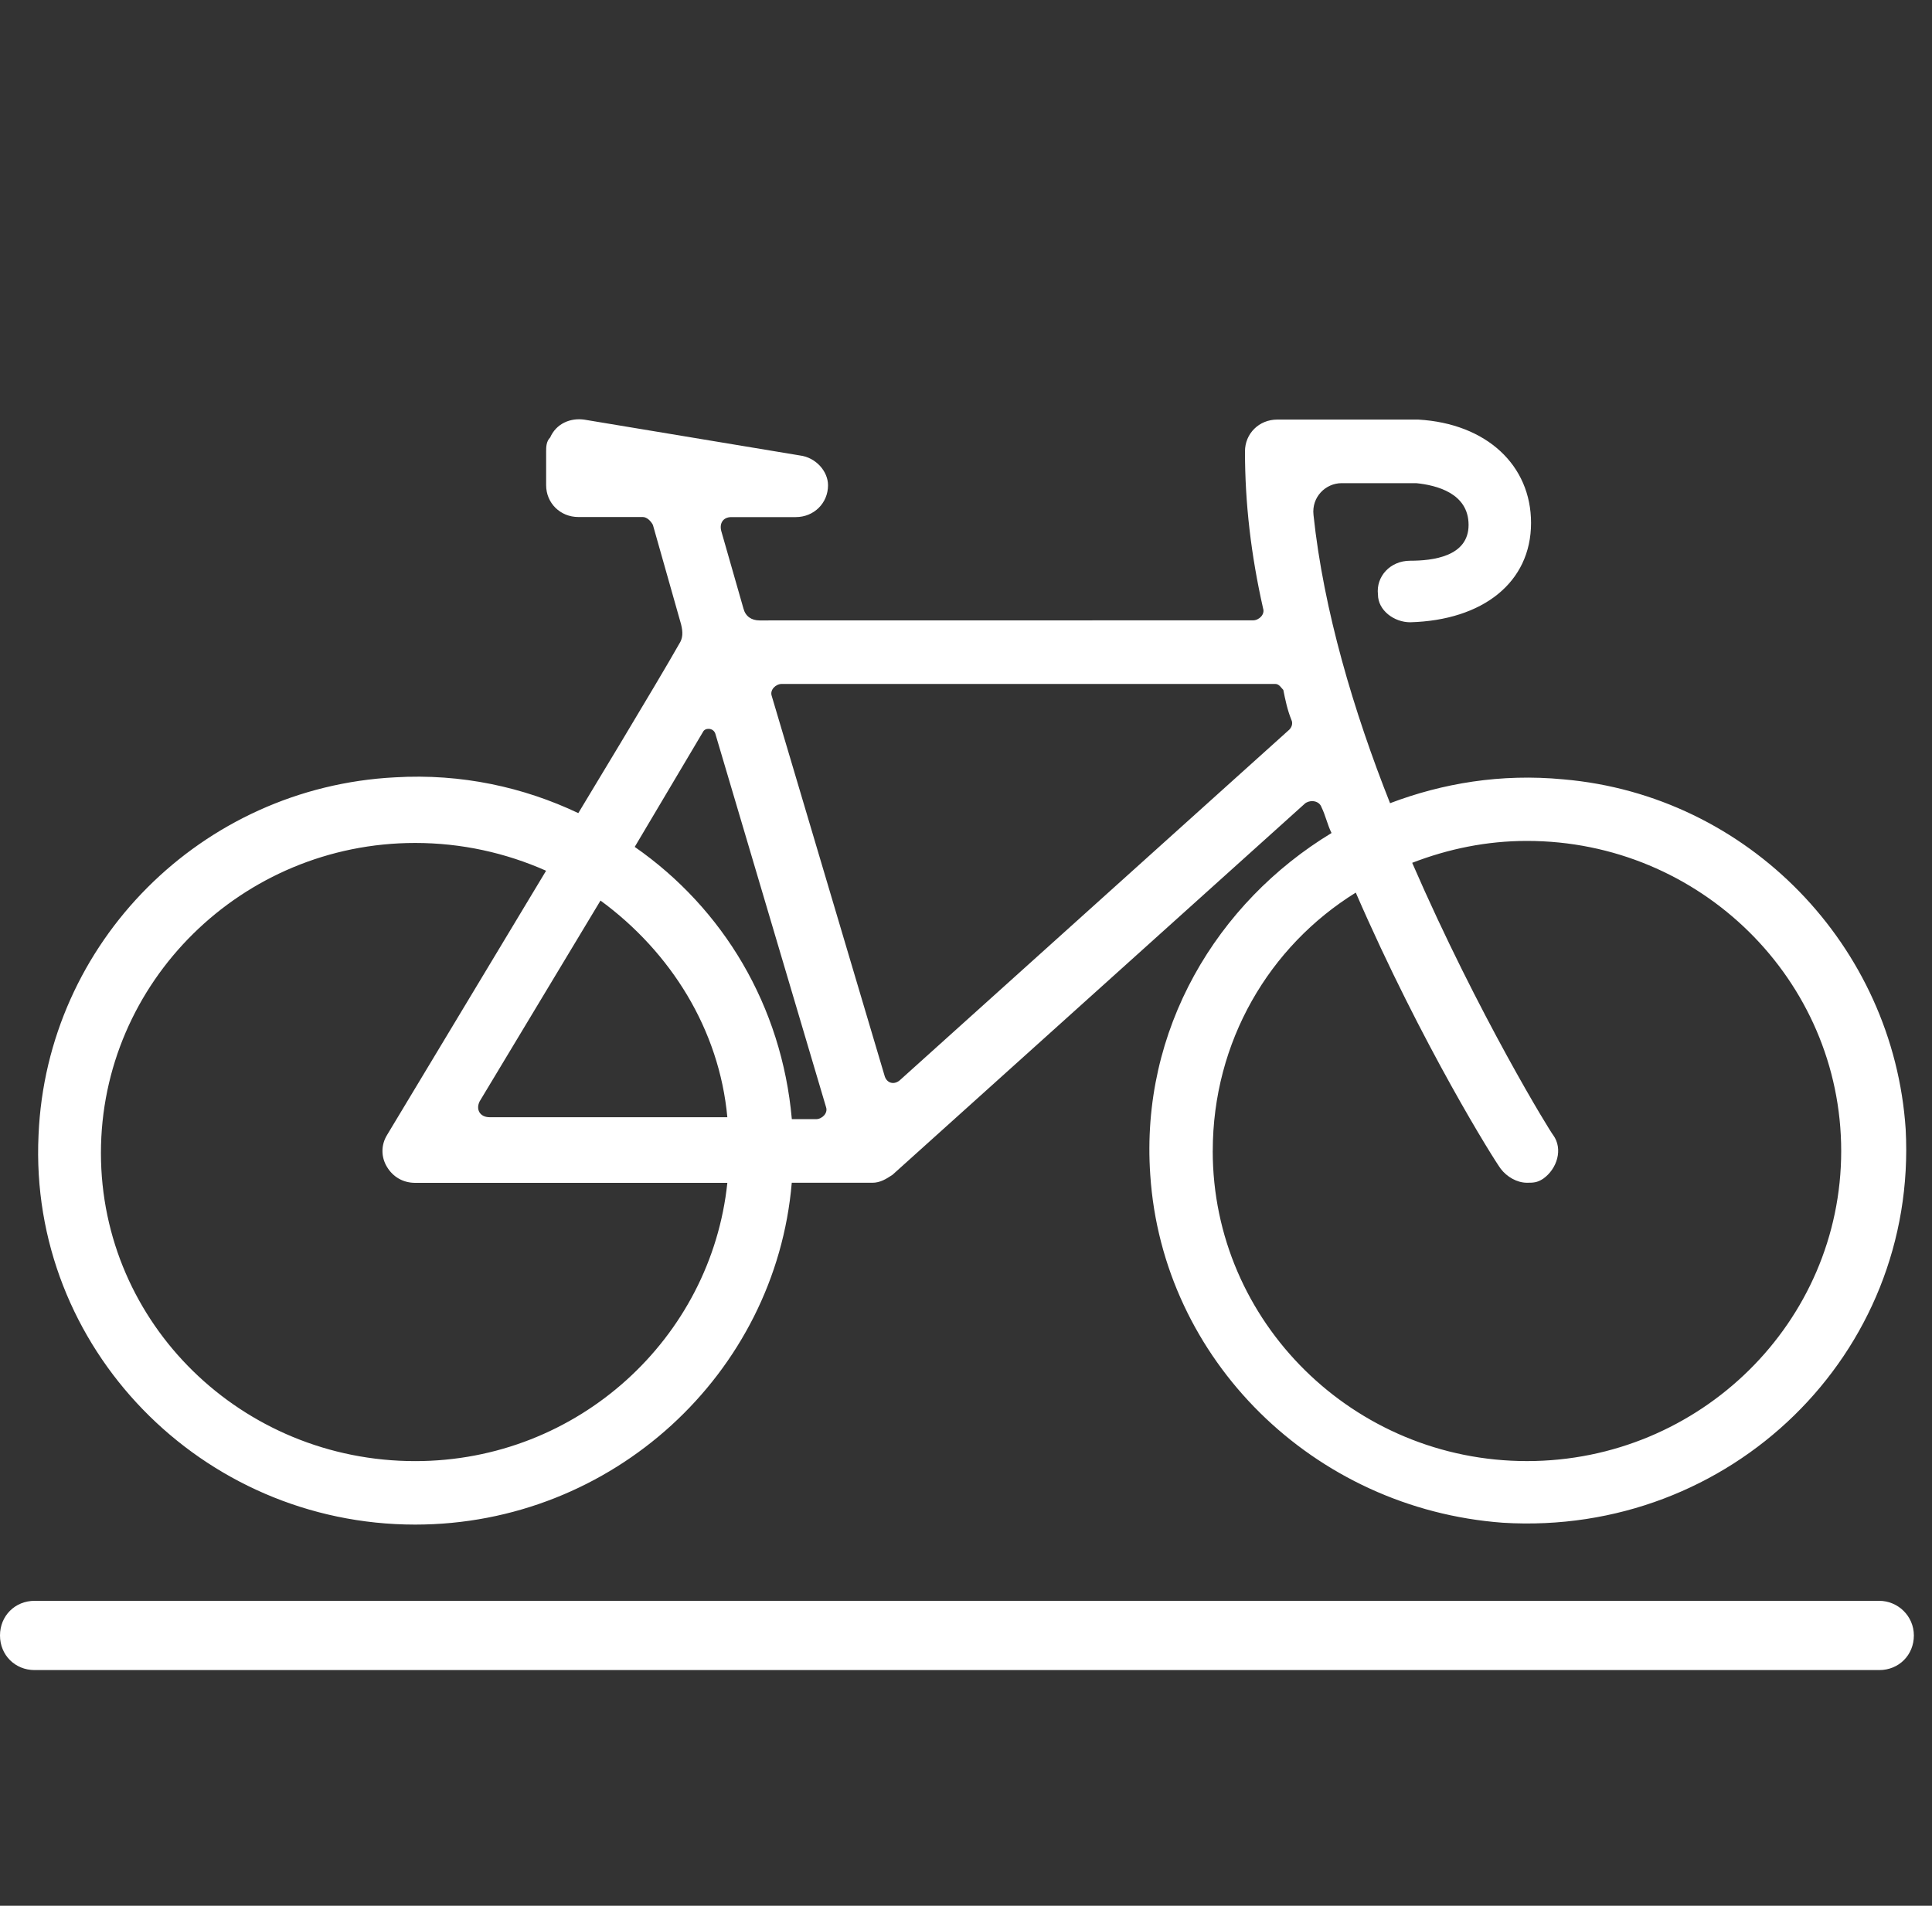 <svg width="75" height="74" viewBox="0 0 75 74" fill="none" xmlns="http://www.w3.org/2000/svg">
<rect x="0" y="0" width="75" height="74" fill="#333333" stroke="none"/>
<path d="M15.334 30.184C17.915 30.03 20.337 30.57 22.45 31.573C22.45 31.573 25.578 26.403 26.359 25.014C26.515 24.782 26.515 24.549 26.439 24.242L25.346 20.383C25.266 20.229 25.11 20.076 24.954 20.076H22.453C21.751 20.076 21.201 19.536 21.201 18.84V17.528C21.201 17.374 21.201 17.142 21.357 16.988C21.592 16.449 22.139 16.217 22.685 16.295L31.05 17.685C31.676 17.763 32.144 18.303 32.144 18.843C32.144 19.536 31.597 20.079 30.891 20.079H28.39C28.079 20.079 27.92 20.311 27.999 20.618L28.86 23.627C28.94 23.934 29.172 24.091 29.487 24.091L48.642 24.088C48.877 24.088 49.112 23.856 49.033 23.624C48.562 21.541 48.33 19.533 48.33 17.528C48.33 16.835 48.877 16.292 49.582 16.292H54.976H55.055C57.712 16.446 59.435 18.068 59.435 20.305C59.435 22.62 57.56 24.085 54.744 24.163C54.118 24.163 53.492 23.699 53.492 23.084C53.412 22.391 53.962 21.773 54.744 21.773C55.605 21.773 57.01 21.619 57.01 20.383C57.01 19.147 55.758 18.84 54.976 18.761H52.084C51.458 18.761 50.911 19.301 50.99 19.997C51.381 23.702 52.554 27.636 53.962 31.188C55.996 30.416 58.262 30.03 60.687 30.262C67.879 30.88 73.508 36.744 73.978 43.847C74.449 52.568 67.177 59.668 58.342 59.128C50.987 58.586 45.124 52.797 44.653 45.619C44.262 39.985 47.234 35.047 51.69 32.346C51.534 32.038 51.454 31.652 51.299 31.342C51.219 31.11 50.908 31.035 50.673 31.188L34.645 45.619C34.41 45.773 34.175 45.927 33.863 45.927H30.736C30.11 53.337 23.779 59.2 16.116 59.2C7.827 59.2 1.105 52.333 1.496 44.072C1.811 36.59 7.83 30.57 15.334 30.184L15.334 30.184ZM47.078 44.694C47.078 51.332 52.551 56.734 59.277 56.734C66.002 56.734 71.475 51.332 71.475 44.694C71.475 38.055 66.002 32.653 59.277 32.653C57.713 32.653 56.229 32.96 54.821 33.503C57.402 39.445 60.215 44 60.294 44.075C60.685 44.615 60.45 45.386 59.903 45.772C59.668 45.926 59.512 45.926 59.277 45.926C58.886 45.926 58.495 45.694 58.26 45.386C58.025 45.079 55.212 40.602 52.631 34.66C49.269 36.744 47.079 40.449 47.079 44.693L47.078 44.694ZM24.64 32.885C28.079 35.279 30.349 39.059 30.739 43.457H31.677C31.912 43.457 32.147 43.225 32.068 42.993L27.768 28.486C27.688 28.254 27.377 28.254 27.297 28.408L24.64 32.885ZM23.312 34.968L18.621 42.764C18.465 43.072 18.621 43.382 19.012 43.382H28.235C27.924 39.985 26.049 36.976 23.312 34.969L23.312 34.968ZM49.504 26.557H30.349C30.113 26.557 29.878 26.79 29.958 27.022L34.337 41.764C34.417 42.071 34.728 42.15 34.963 41.917L50.05 28.333C50.13 28.255 50.206 28.101 50.13 27.947C49.974 27.561 49.895 27.175 49.818 26.79C49.736 26.711 49.66 26.557 49.504 26.557H49.504ZM16.117 56.735C22.451 56.735 27.609 51.95 28.235 45.93H16.117C15.646 45.93 15.255 45.698 15.023 45.312C14.788 44.926 14.788 44.462 15.023 44.076L21.199 33.811C19.635 33.117 17.916 32.732 16.117 32.732C9.392 32.732 3.918 38.134 3.918 44.773C3.921 51.408 9.394 56.735 16.117 56.735V56.735Z" fill="white"/>
<path d="M72.952 62.16H1.344C0.583 62.16 0 62.743 0 63.505C0 64.266 0.583 64.849 1.344 64.849H72.952C73.713 64.849 74.296 64.266 74.296 63.505C74.296 62.743 73.669 62.16 72.952 62.16Z" fill="white"/>
</svg>
